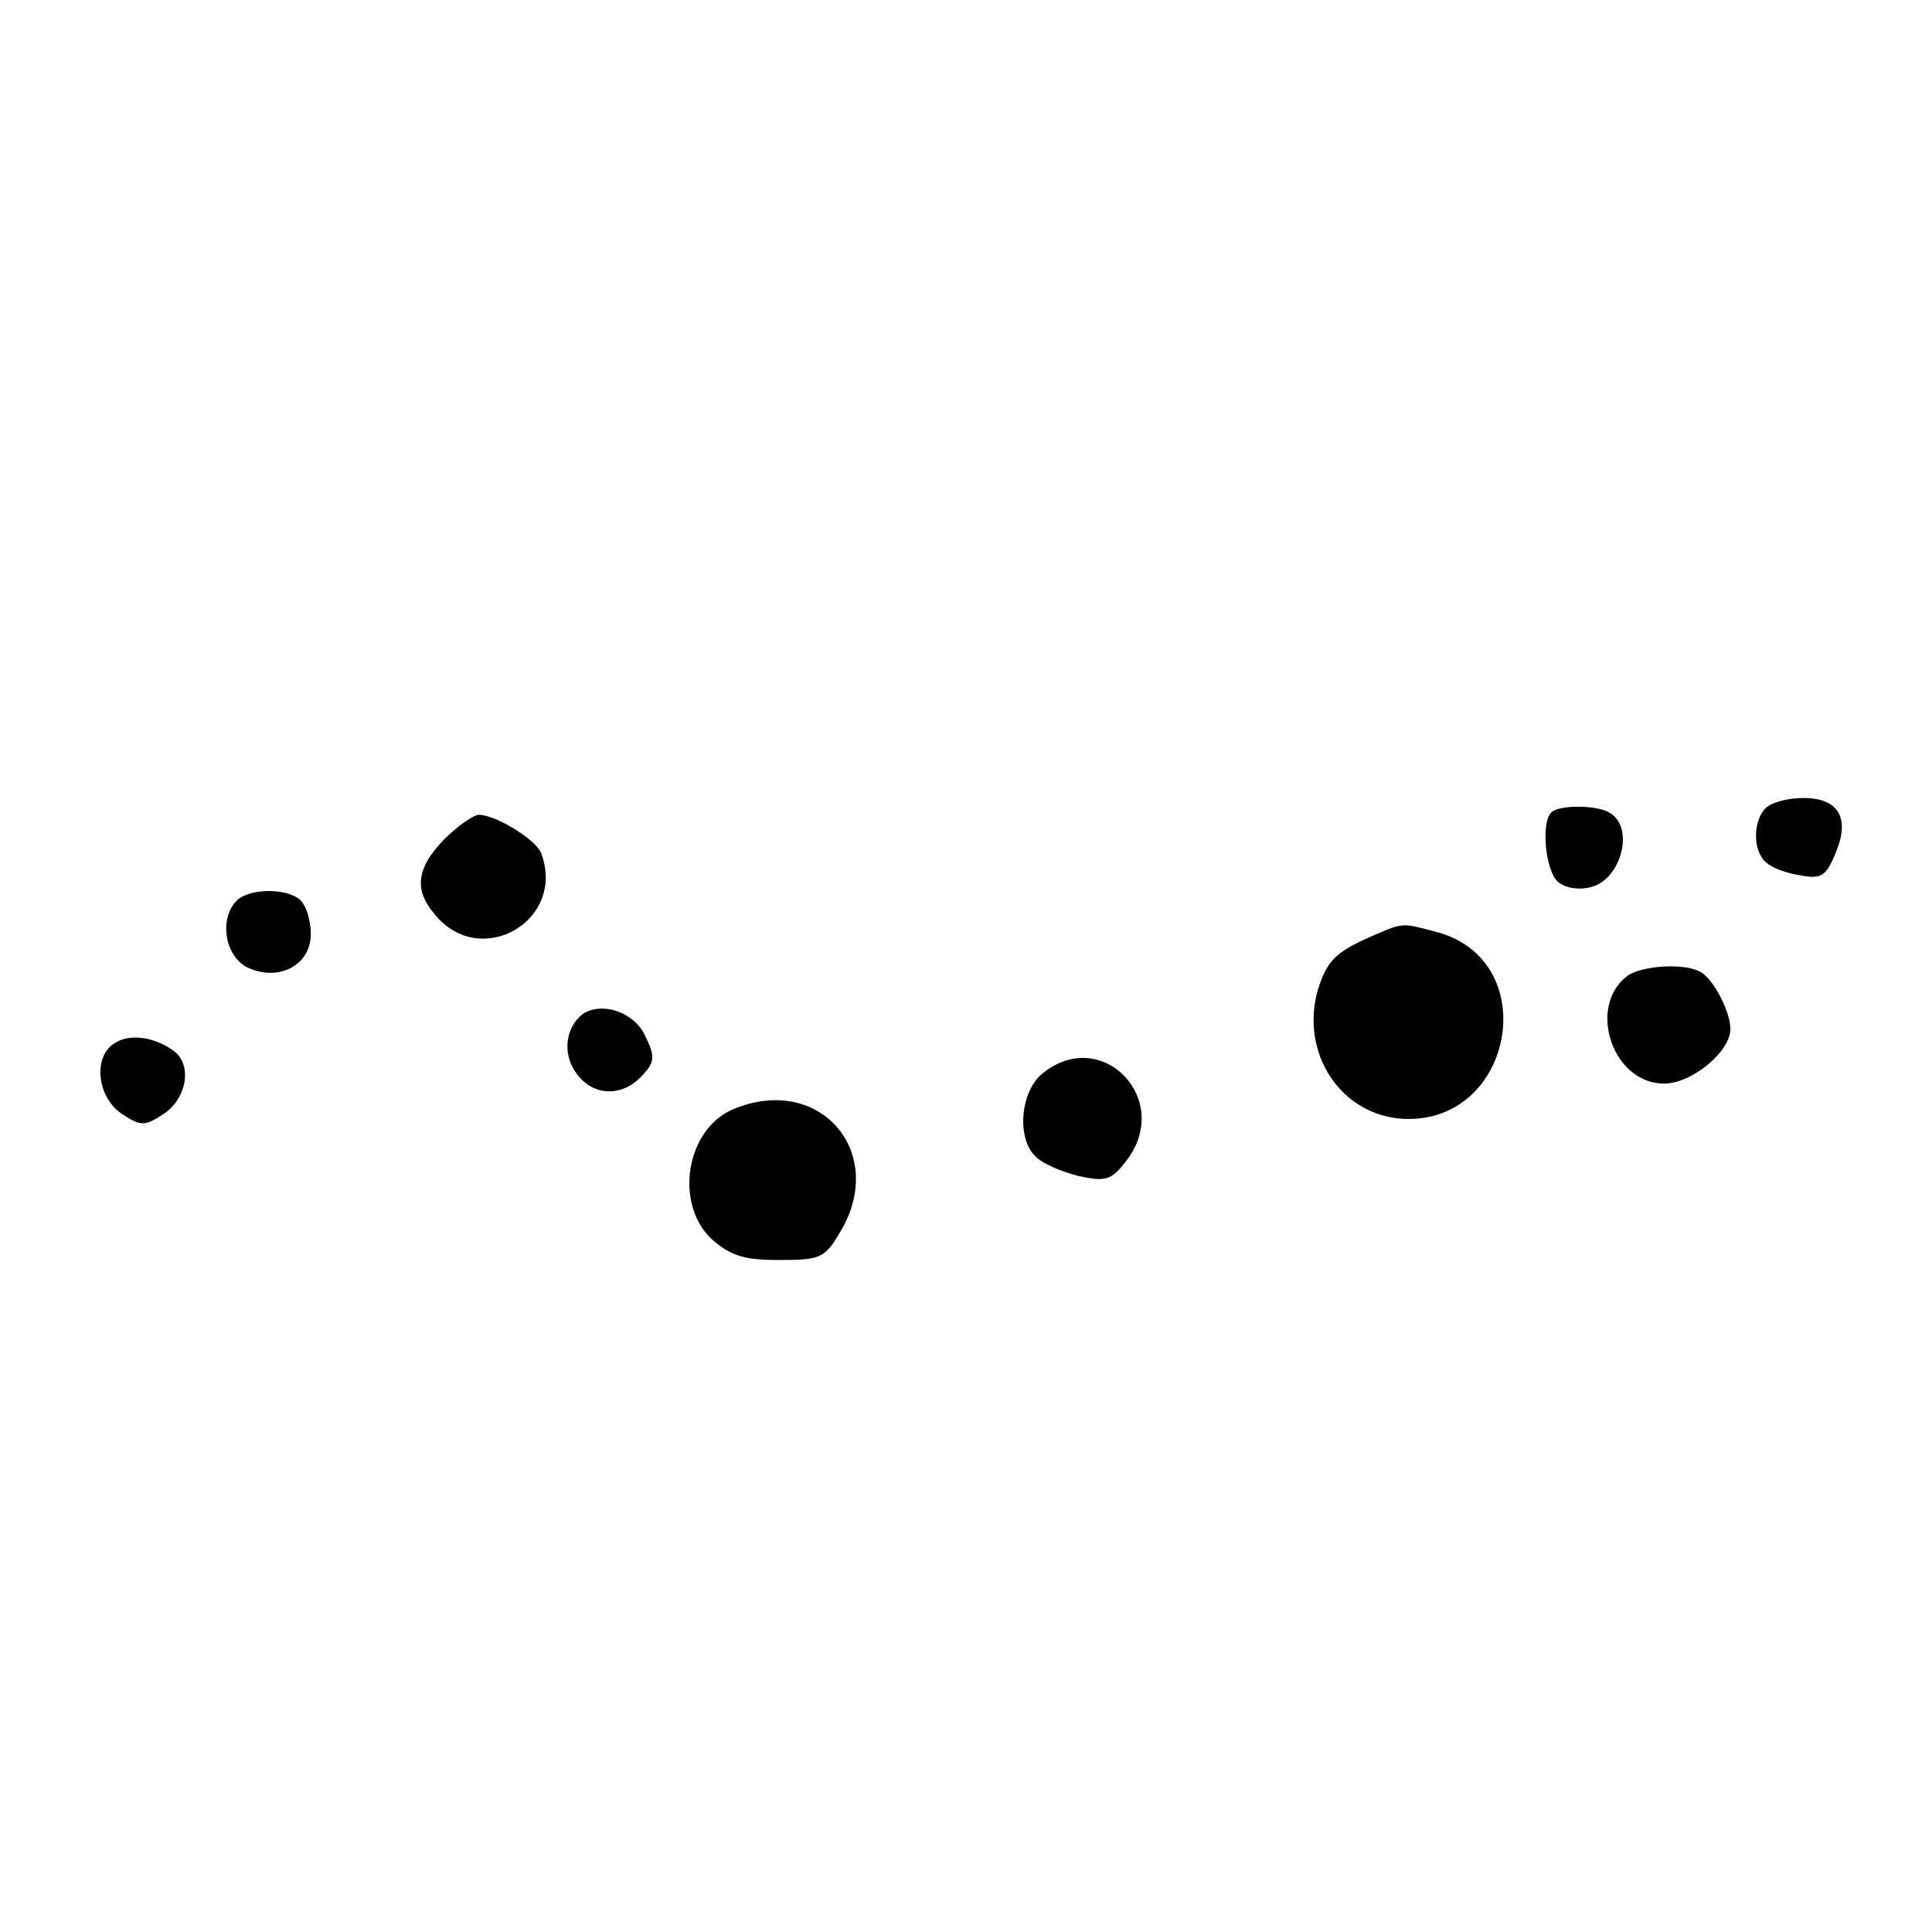 <?xml version="1.0" standalone="no"?>
<!DOCTYPE svg PUBLIC "-//W3C//DTD SVG 20010904//EN"
 "http://www.w3.org/TR/2001/REC-SVG-20010904/DTD/svg10.dtd">
<svg version="1.0" xmlns="http://www.w3.org/2000/svg"
 width="230pt" height="230pt" viewBox="0 0 230 230"
 preserveAspectRatio="xMidYMid meet">
<g transform="translate(0,230) scale(0.1,-0.1)"
fill="#000000" stroke="none">
<path d="M2102 1338 c-16 -16 -15 -53 1 -65 6 -6 25 -13 40 -15 25 -5 31 -1
42 26 18 42 4 66 -38 66 -18 0 -38 -5 -45 -12z"/>
<path d="M1847 1333 c-13 -12 -7 -71 8 -83 8 -7 25 -10 39 -6 36 9 52 70 23
88 -15 10 -61 10 -70 1z"/>
<path d="M529 1301 c-33 -34 -37 -60 -11 -90 54 -66 157 -7 126 74 -7 16 -54
45 -74 45 -6 0 -25 -13 -41 -29z"/>
<path d="M282 1228 c-22 -22 -14 -67 13 -80 37 -17 75 3 75 40 0 15 -5 33 -12
40 -15 15 -61 15 -76 0z"/>
<path d="M1623 1181 c-34 -16 -44 -27 -54 -59 -22 -76 28 -151 103 -154 130
-5 165 187 40 222 -46 12 -39 13 -89 -9z"/>
<path d="M1937 1138 c-48 -37 -17 -128 44 -128 33 0 79 38 79 65 0 20 -19 57
-34 67 -18 12 -71 9 -89 -4z"/>
<path d="M694 1093 c-20 -15 -25 -46 -9 -69 19 -29 55 -31 79 -5 16 17 16 23
4 48 -13 28 -51 41 -74 26z"/>
<path d="M138 1059 c-28 -15 -23 -65 7 -85 23 -15 27 -15 50 0 27 18 34 57 13
74 -22 17 -52 22 -70 11z"/>
<path d="M1241 1022 c-26 -21 -31 -76 -9 -98 8 -9 32 -19 52 -24 32 -7 39 -5
56 17 58 73 -28 163 -99 105z"/>
<path d="M874 980 c-57 -23 -72 -112 -27 -155 23 -20 38 -25 81 -25 48 0 54 2
72 33 57 94 -23 189 -126 147z"/>
</g>
</svg>
